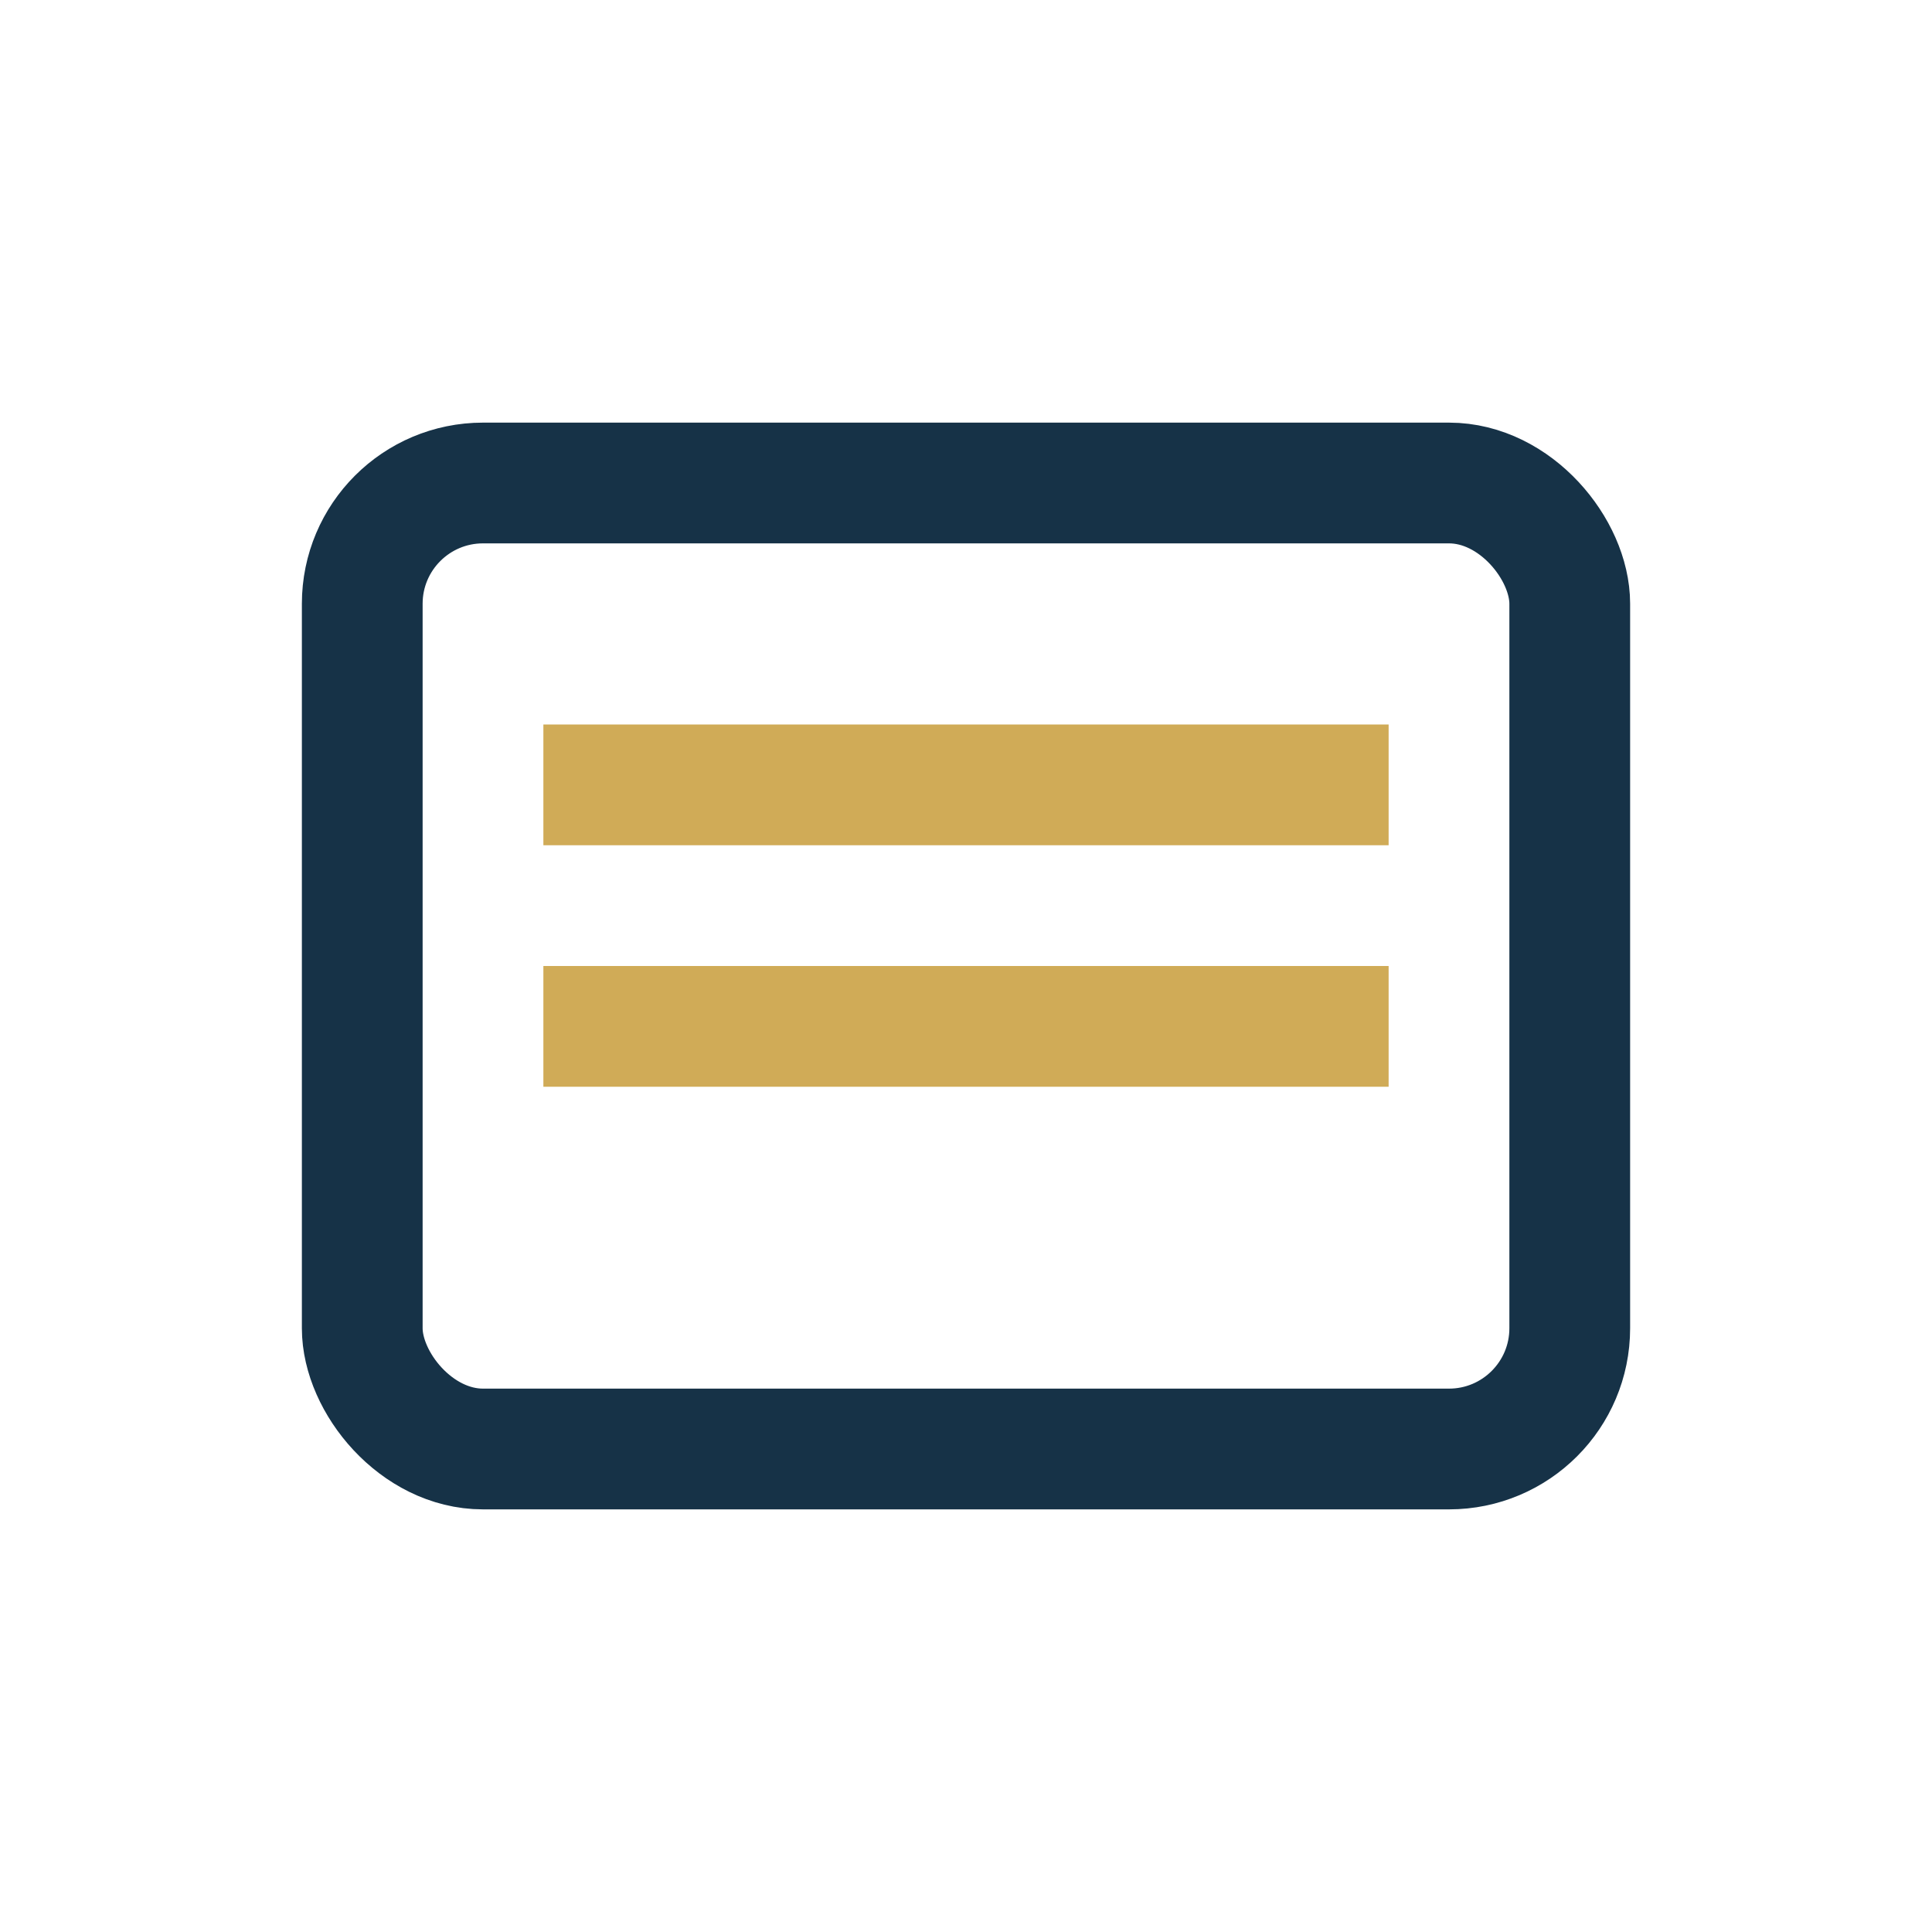 <?xml version="1.0" encoding="UTF-8"?>
<svg xmlns="http://www.w3.org/2000/svg" width="32" height="32" viewBox="0 0 32 32"><rect x="6" y="8" width="20" height="16" rx="2" fill="none" stroke="#163247" stroke-width="2"/><path d="M9 13h14M9 17h14" stroke="#D0AB57" stroke-width="2"/></svg>